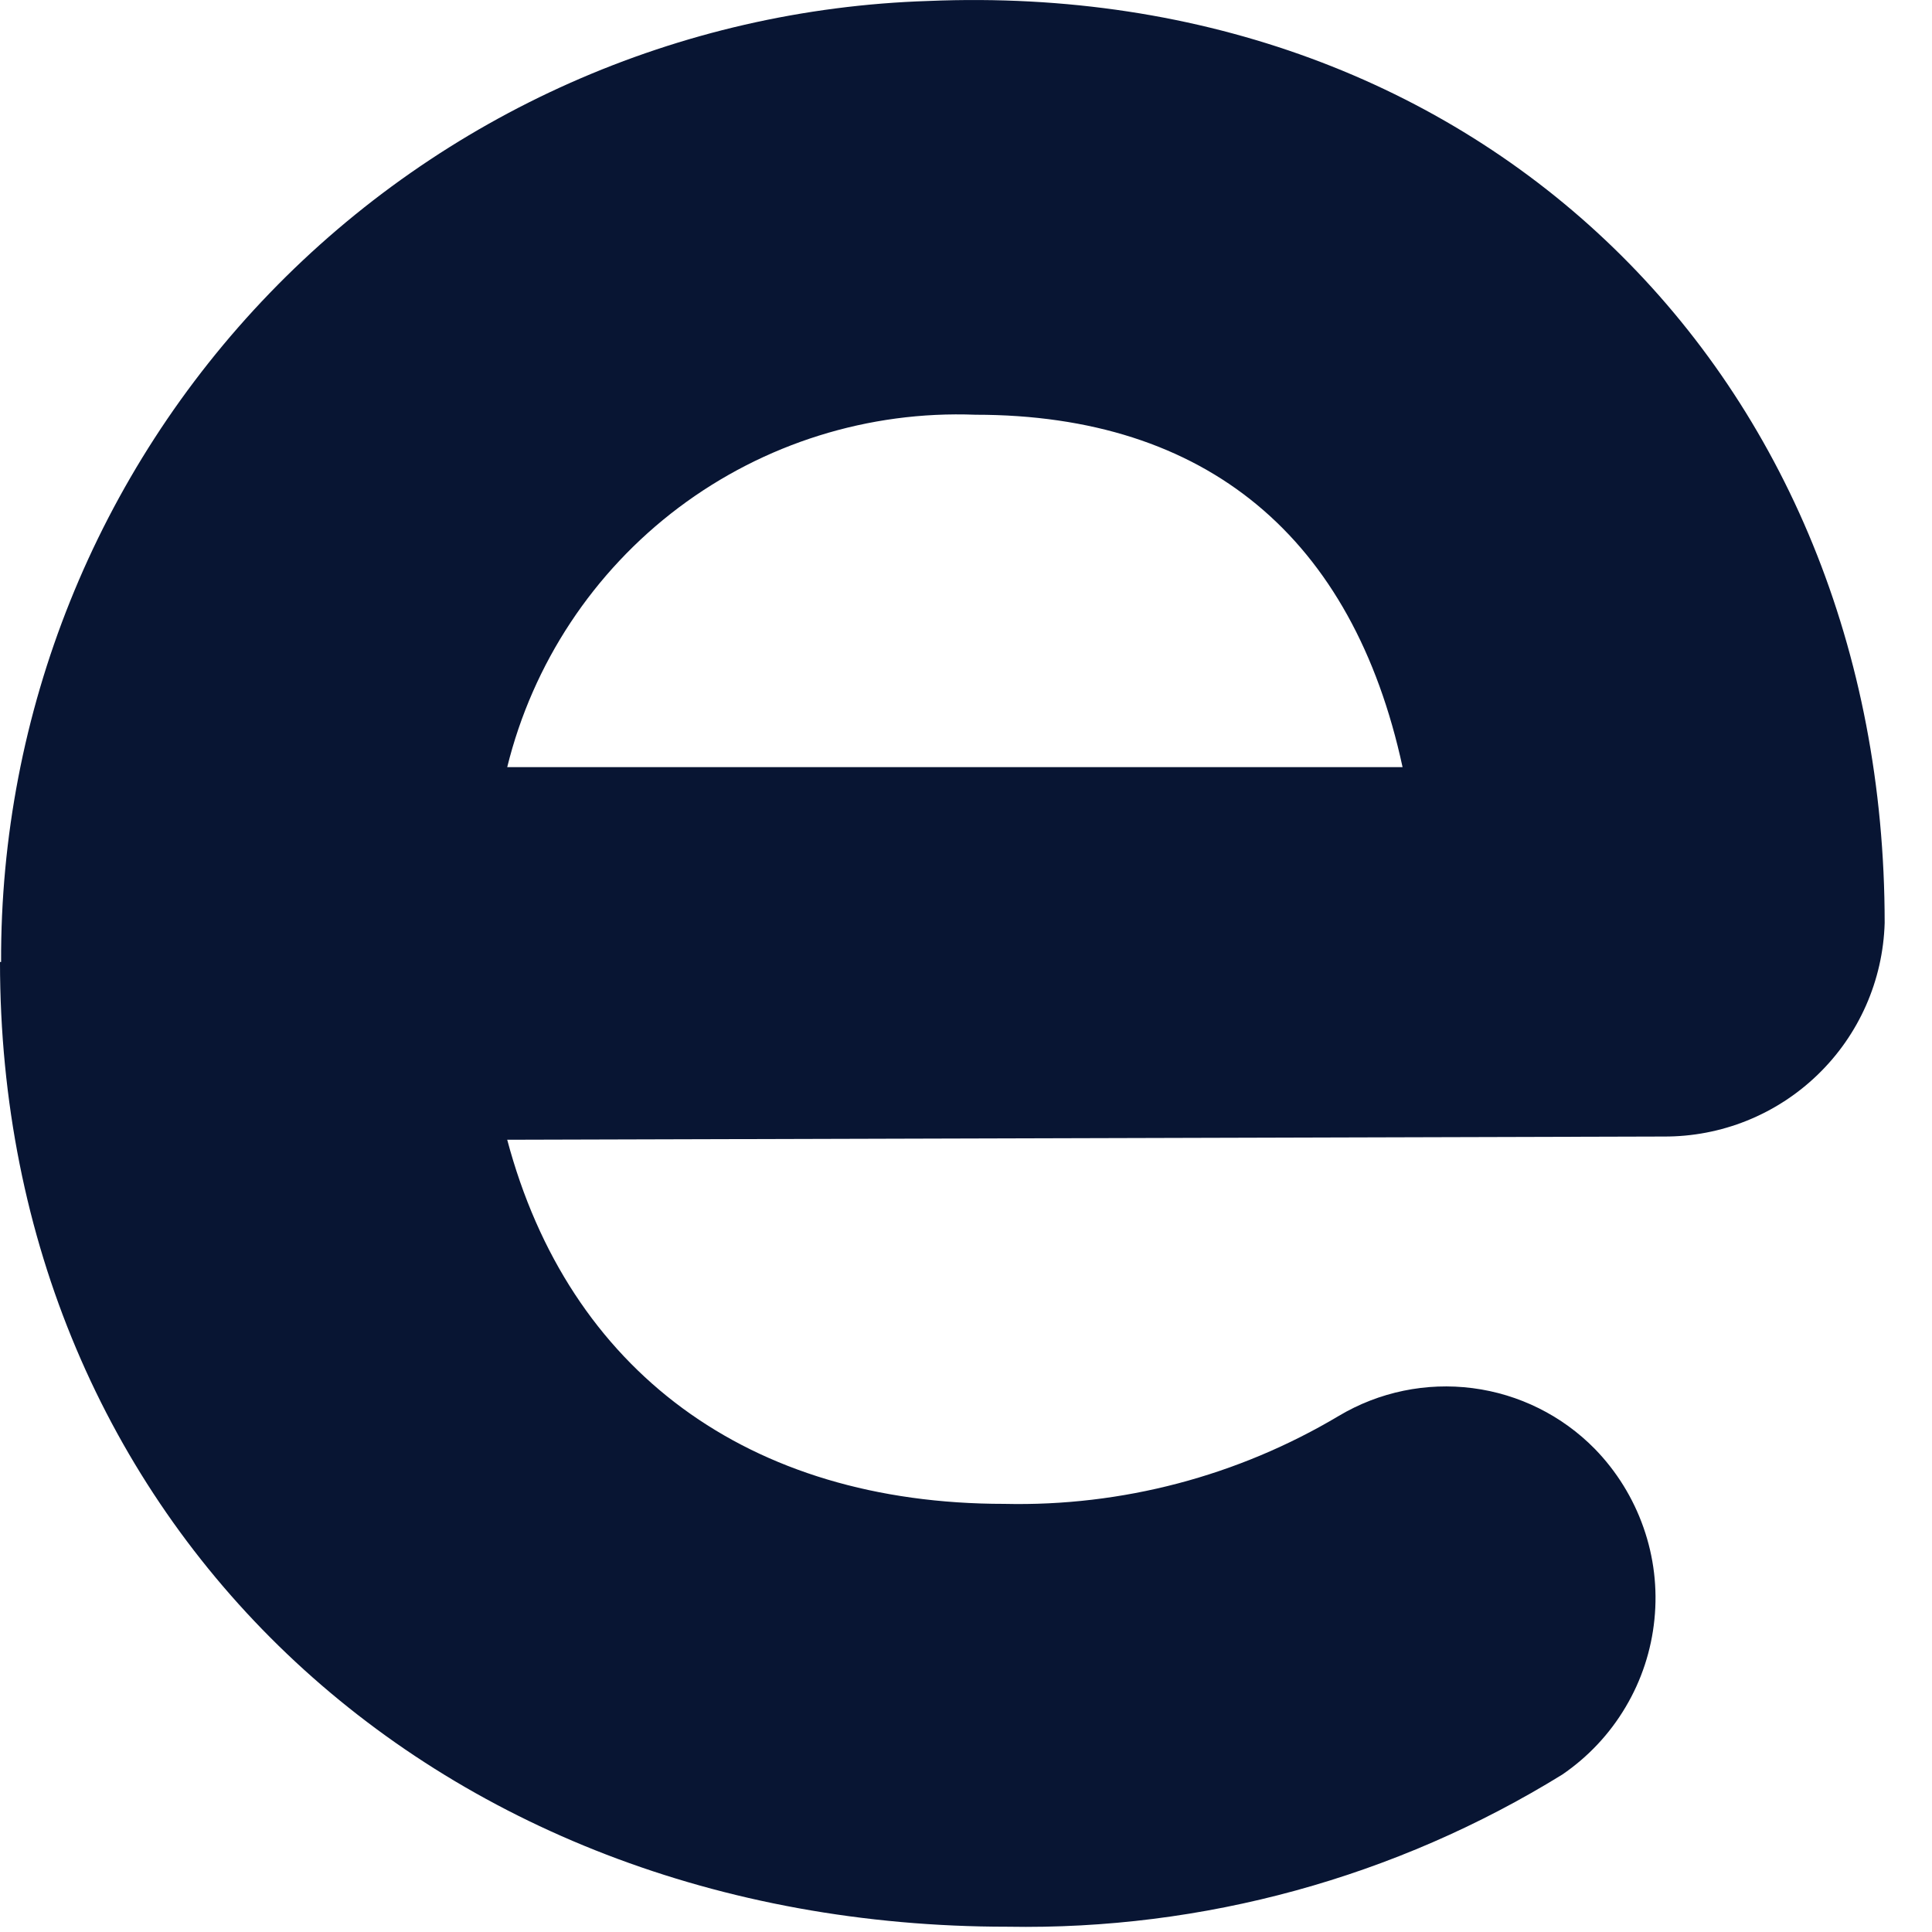 <?xml version="1.0" encoding="utf-8"?>
<svg xmlns="http://www.w3.org/2000/svg" fill="none" height="100%" overflow="visible" preserveAspectRatio="none" style="display: block;" viewBox="0 0 30 30" width="100%">
<path d="M0.017 14.938C0.002 11.065 1.498 7.339 4.187 4.552C6.876 1.766 10.546 0.138 14.417 0.015C22.981 -0.342 29.265 5.818 29.265 14.332C29.239 15.224 28.866 16.07 28.224 16.689C27.583 17.309 26.725 17.653 25.833 17.648L7.876 17.698C8.829 21.28 11.615 23.352 15.594 23.352C17.421 23.394 19.223 22.92 20.792 21.984C21.416 21.613 22.147 21.462 22.867 21.555C23.587 21.648 24.255 21.98 24.764 22.498C25.102 22.845 25.36 23.262 25.52 23.719C25.681 24.176 25.739 24.663 25.69 25.145C25.642 25.627 25.489 26.093 25.241 26.509C24.994 26.926 24.658 27.283 24.258 27.556C21.672 29.152 18.682 29.972 15.644 29.918C6.674 29.918 0 23.618 0 14.938M7.859 11.912H21.779C21.008 8.347 18.736 6.44 15.147 6.44C13.49 6.376 11.863 6.886 10.538 7.882C9.214 8.879 8.273 10.302 7.876 11.912H7.859Z" fill="#081533" id="Vector"/>
</svg>
